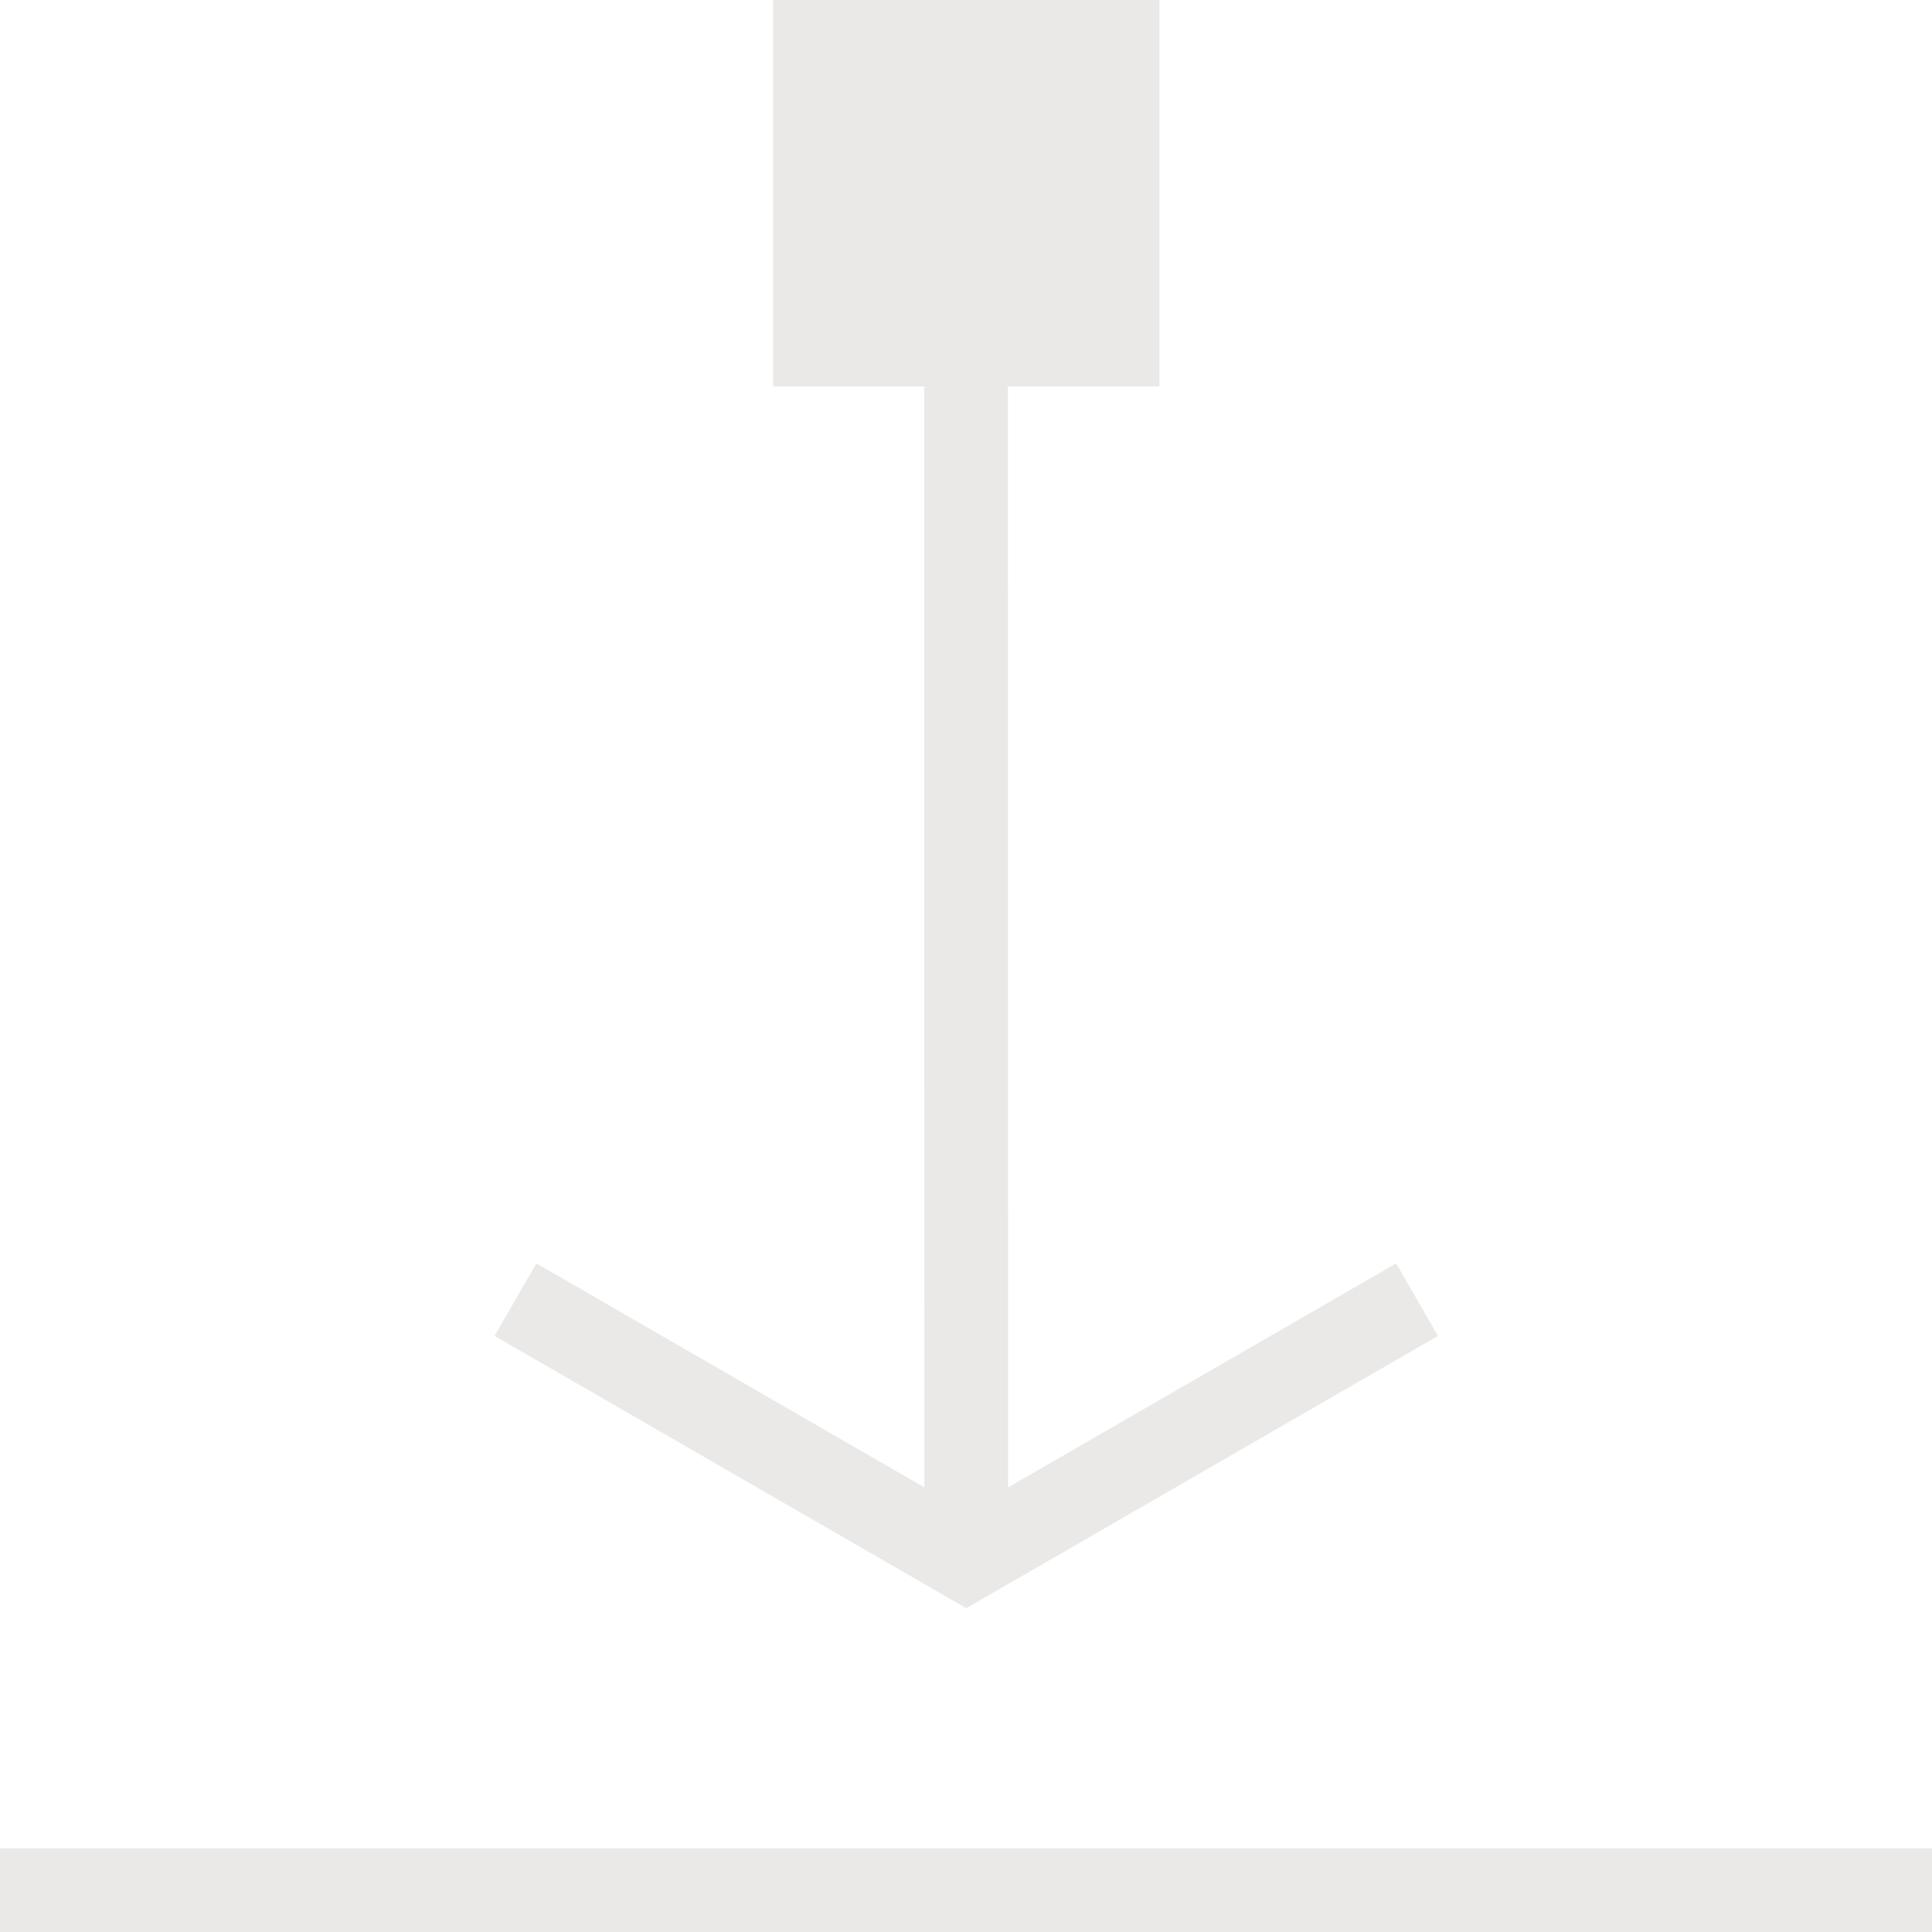 <?xml version="1.0" encoding="UTF-8"?>
<svg width="30px" height="30px" viewBox="0 0 30 30" version="1.1" xmlns="http://www.w3.org/2000/svg" xmlns:xlink="http://www.w3.org/1999/xlink">
    <!-- Generator: Sketch 57.1 (83088) - https://sketch.com -->
    <title>Group</title>
    <desc>Created with Sketch.</desc>
    <g id="Atoms" stroke="none" stroke-width="1" fill="none" fill-rule="evenodd">
        <g id="Icons/Light/Download">
            <g id="Group">
                <path d="M0,29.35 L30,29.35" id="Line-2" stroke="#EAE9E7" stroke-width="1.3" fill-rule="nonzero"></path>
                <rect id="Rectangle" fill="#EAE9E7" x="12.004" y="0" width="6" height="6"></rect>
                <path d="M15,0 L15.004,23.5" id="Line-3" stroke="#EAE9E7" stroke-width="1.3" fill-rule="nonzero"></path>
                <polyline id="Stroke-1-Copy" stroke="#EAE9E7" stroke-width="1.3" points="22.004 20.181 15.004 24.222 8.004 20.181"></polyline>
            </g>
        </g>
    </g>
</svg>